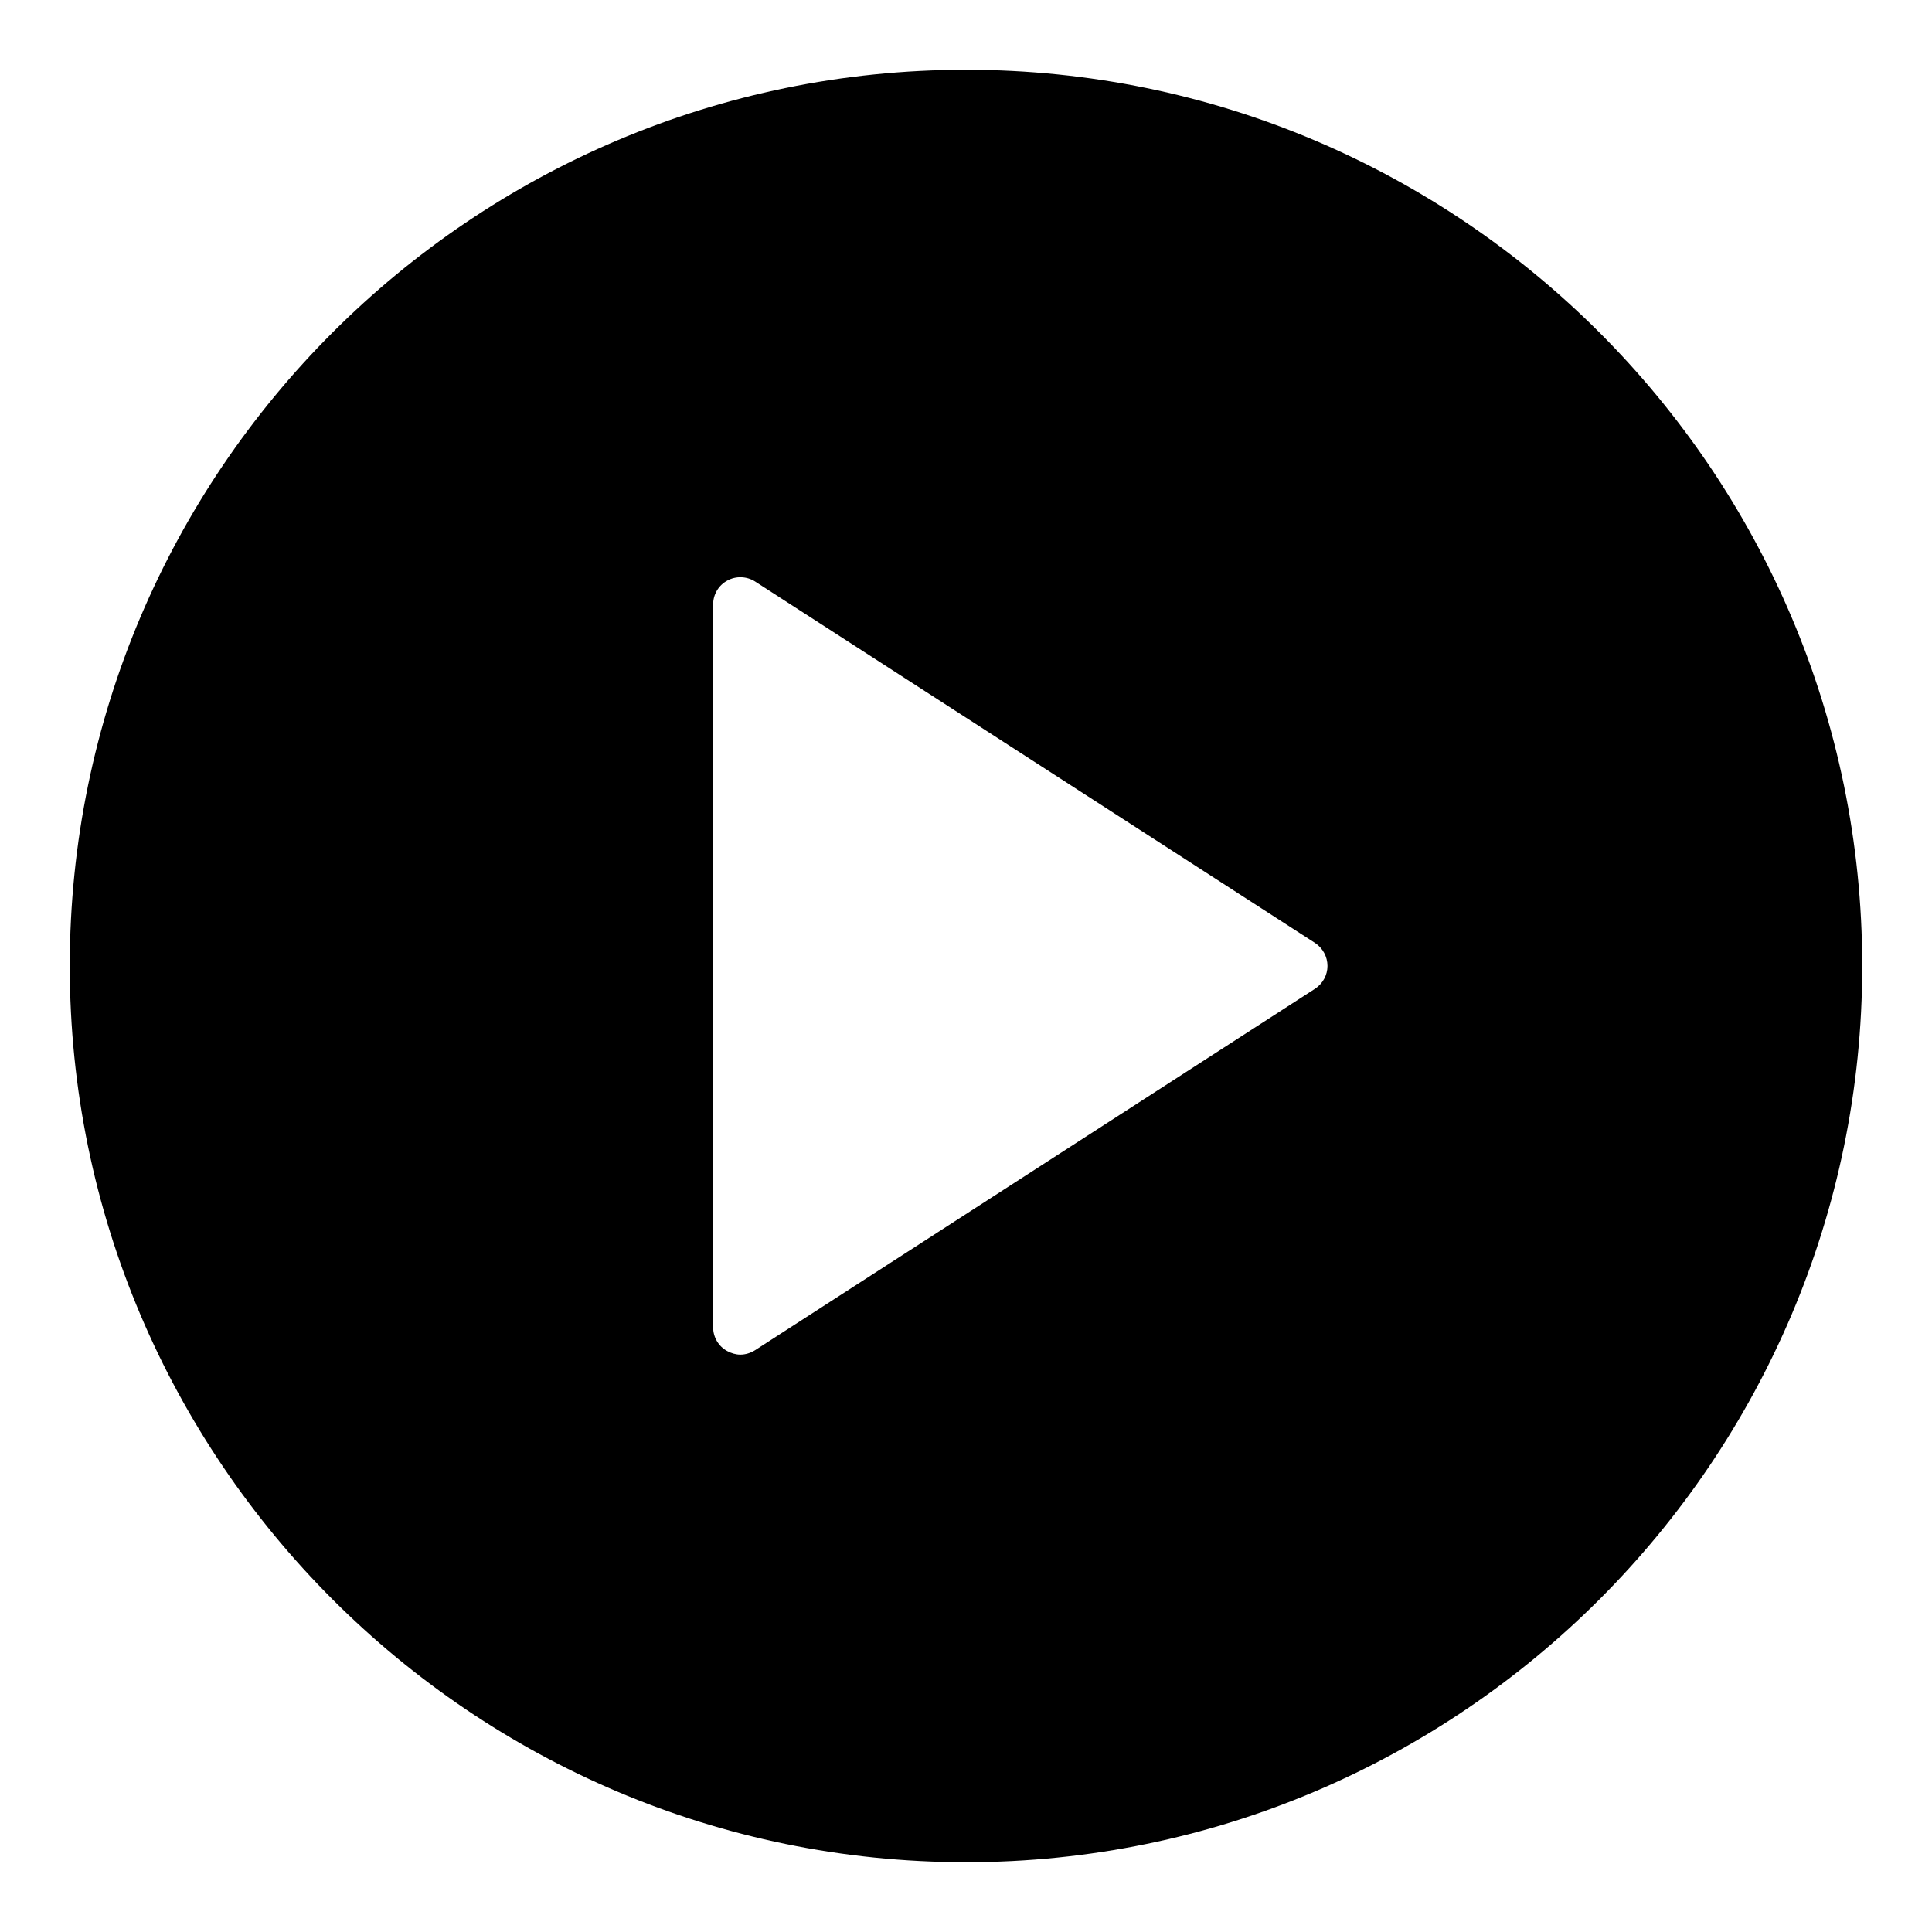 <?xml version="1.0" encoding="UTF-8"?>
<!-- The Best Svg Icon site in the world: iconSvg.co, Visit us! https://iconsvg.co -->
<svg fill="#000000" width="800px" height="800px" version="1.1" viewBox="144 144 512 512" xmlns="http://www.w3.org/2000/svg">
 <path d="m400 162.49c-130.99 0-237.51 106.52-237.51 237.51 0 130.92 106.52 237.51 237.51 237.51s237.51-106.59 237.51-237.51c-0.004-130.99-106.52-237.51-237.51-237.51zm92.484 243.55-148.41 95.797c-1.152 0.719-2.519 1.152-3.887 1.152-1.152 0-2.375-0.359-3.453-0.938-2.305-1.223-3.742-3.668-3.742-6.262v-191.66c0-2.59 1.441-5.039 3.742-6.262 2.305-1.297 5.184-1.152 7.34 0.215l148.41 95.797c2.086 1.367 3.312 3.672 3.312 6.117 0 2.375-1.223 4.68-3.309 6.043z"/>
</svg>
